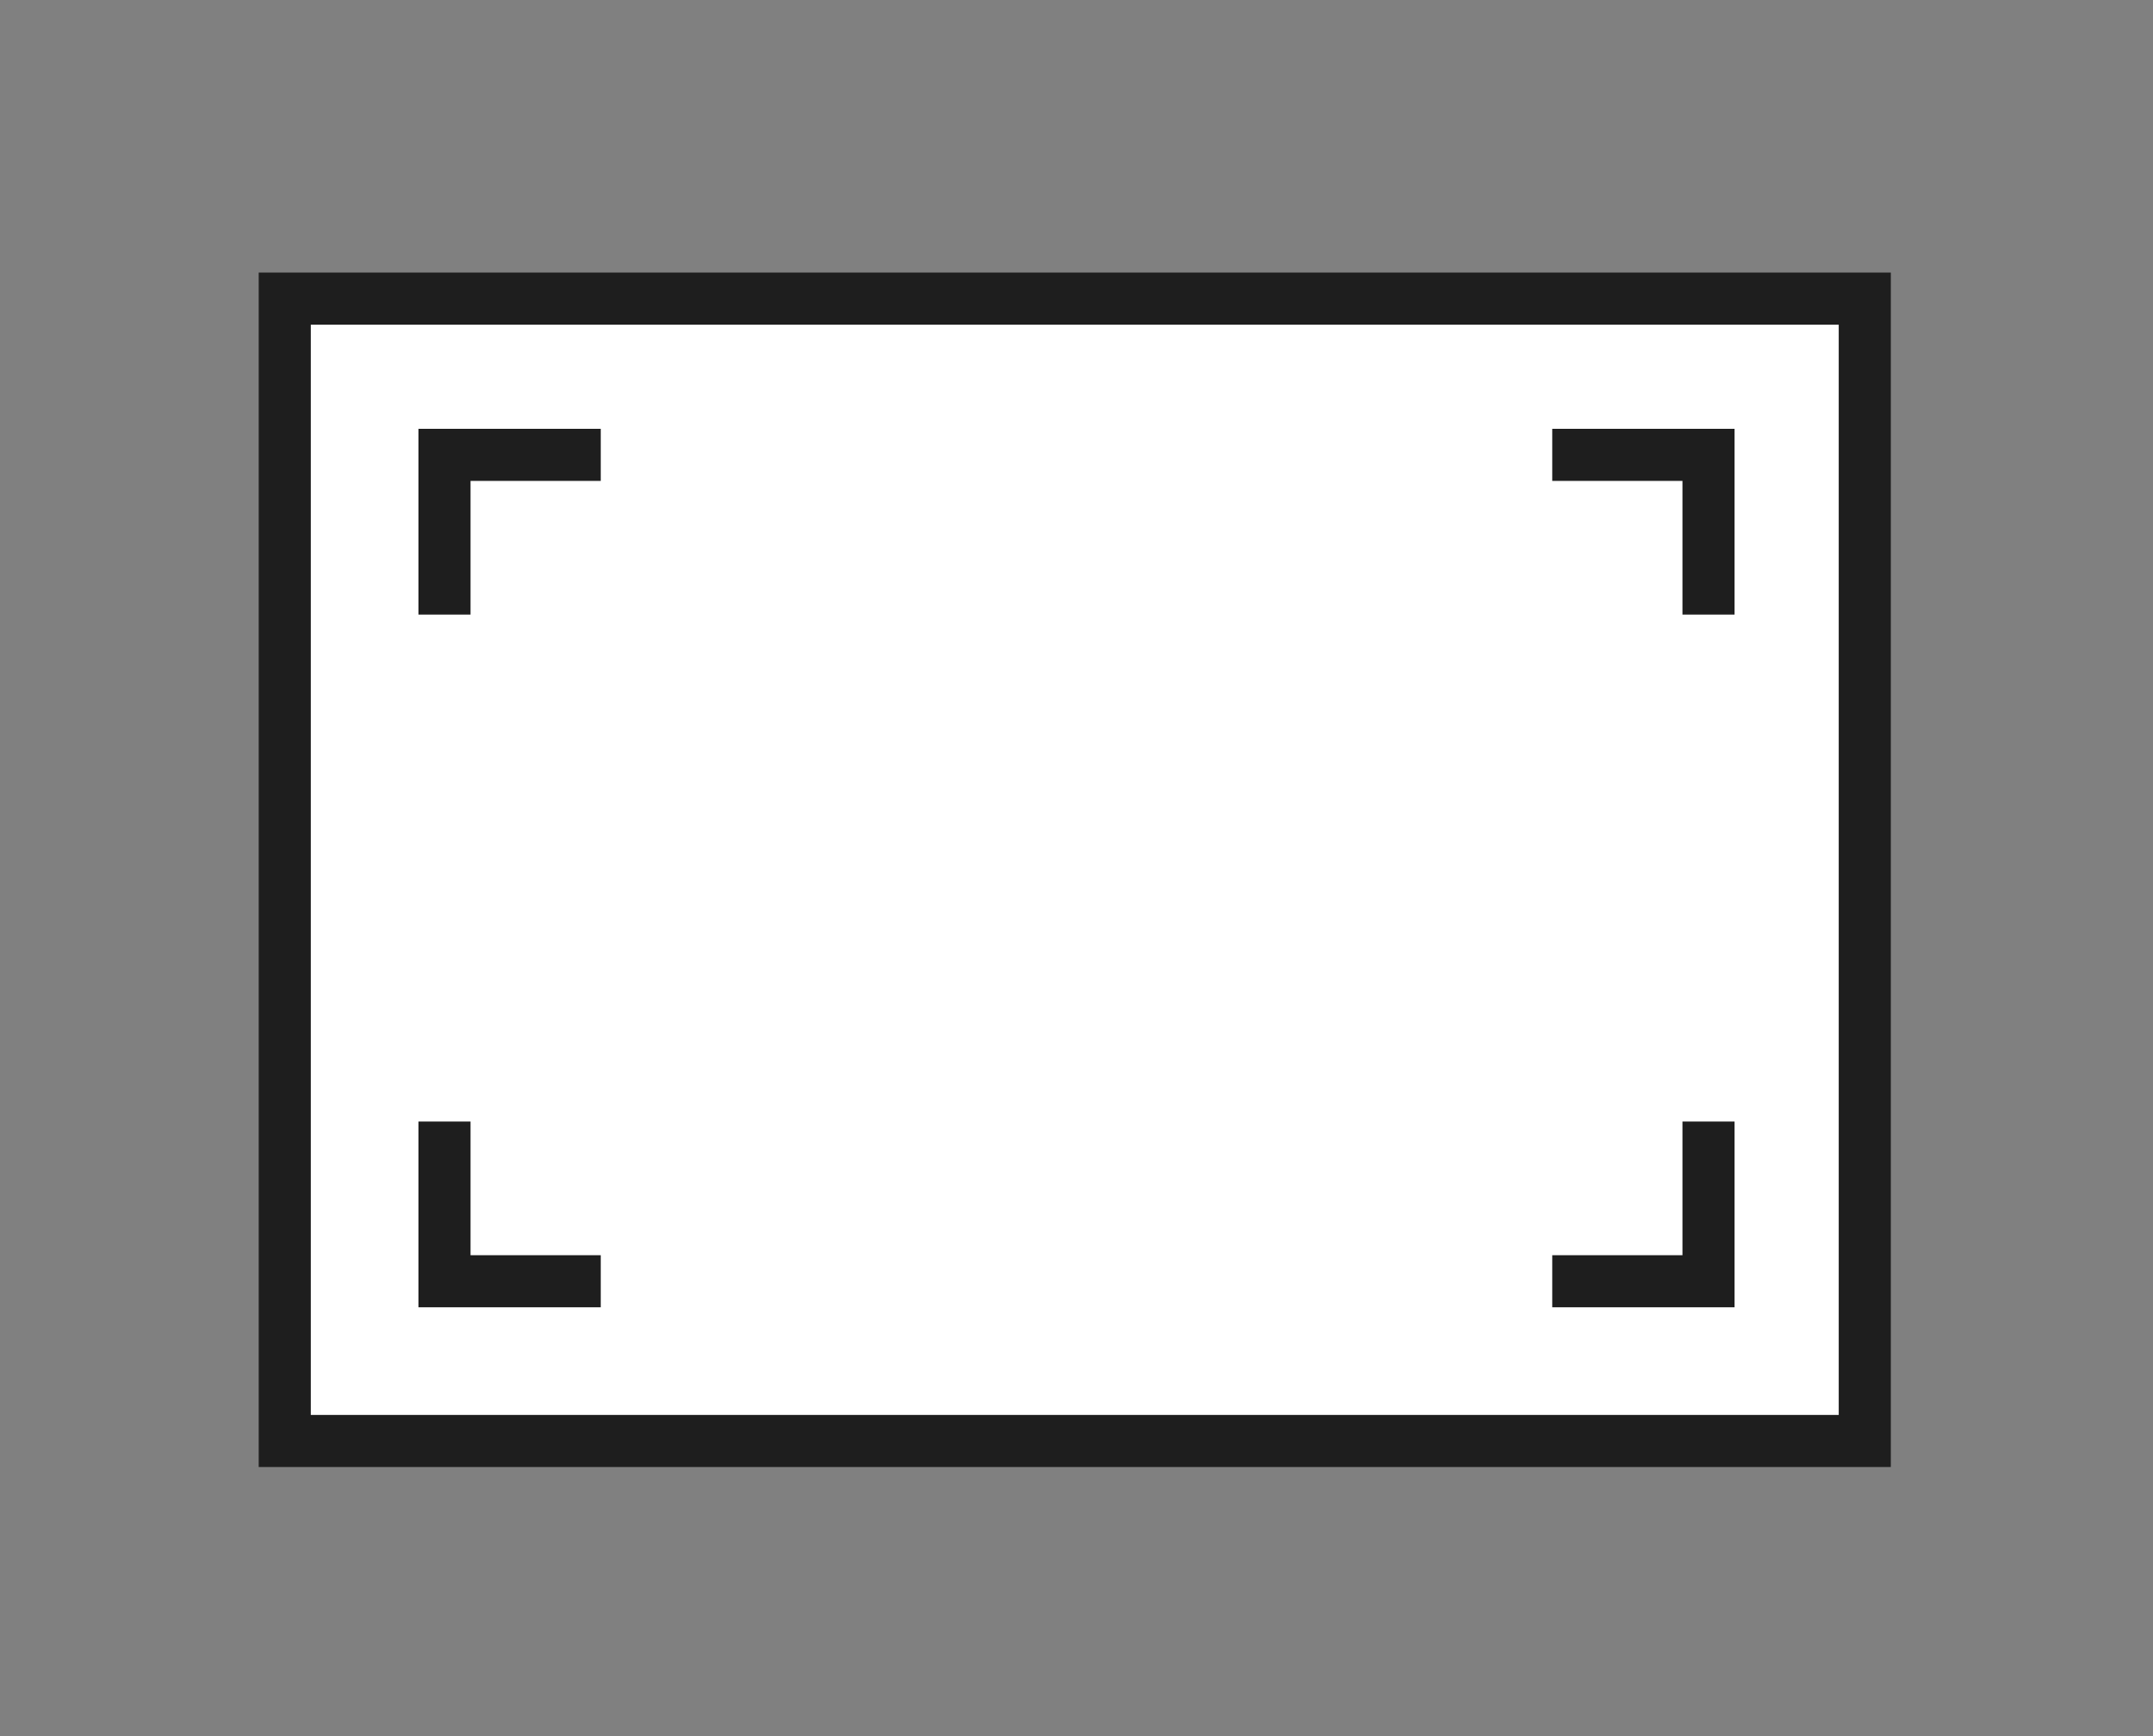 <?xml version="1.0" encoding="utf-8"?>
<!-- Generator: Adobe Illustrator 27.9.1, SVG Export Plug-In . SVG Version: 6.00 Build 0)  -->
<svg version="1.1" id="レイヤー_1" xmlns="http://www.w3.org/2000/svg" xmlns:xlink="http://www.w3.org/1999/xlink" x="0px"
	 y="0px" viewBox="0 0 62 50" style="enable-background:new 0 0 62 50;" xml:space="preserve">
<rect x="0" y="0" width="62" height="50" fill="#808080" stroke="none"/>
<style type="text/css">
	.st0{fill:#FFFFFF;stroke:#1E1E1E;stroke-width:1.5;stroke-miterlimit:10;}
	.st1{fill:none;stroke:#1E1E1E;stroke-width:1.5;stroke-miterlimit:10;}
</style>
<g>
	<rect x="8.2" y="8.6" class="st0" width="45.5" height="32.9"/>
	<g>
		<polyline class="st1" points="49.2,17.7 49.2,13.1 44.7,13.1 		"/>
		<polyline class="st1" points="17.3,13.1 12.8,13.1 12.8,17.7 		"/>
		<polyline class="st1" points="44.7,36.9 49.2,36.9 49.2,32.3 		"/>
		<polyline class="st1" points="12.8,32.3 12.8,36.9 17.3,36.9 		"/>
	</g>
</g>
<g>
</g>
<g>
</g>
<g>
</g>
<g>
</g>
<g>
</g>
<g>
</g>
<g>
</g>
<g>
</g>
<g>
</g>
<g>
</g>
<g>
</g>
<g>
</g>
<g>
</g>
<g>
</g>
<g>
</g>
</svg>
